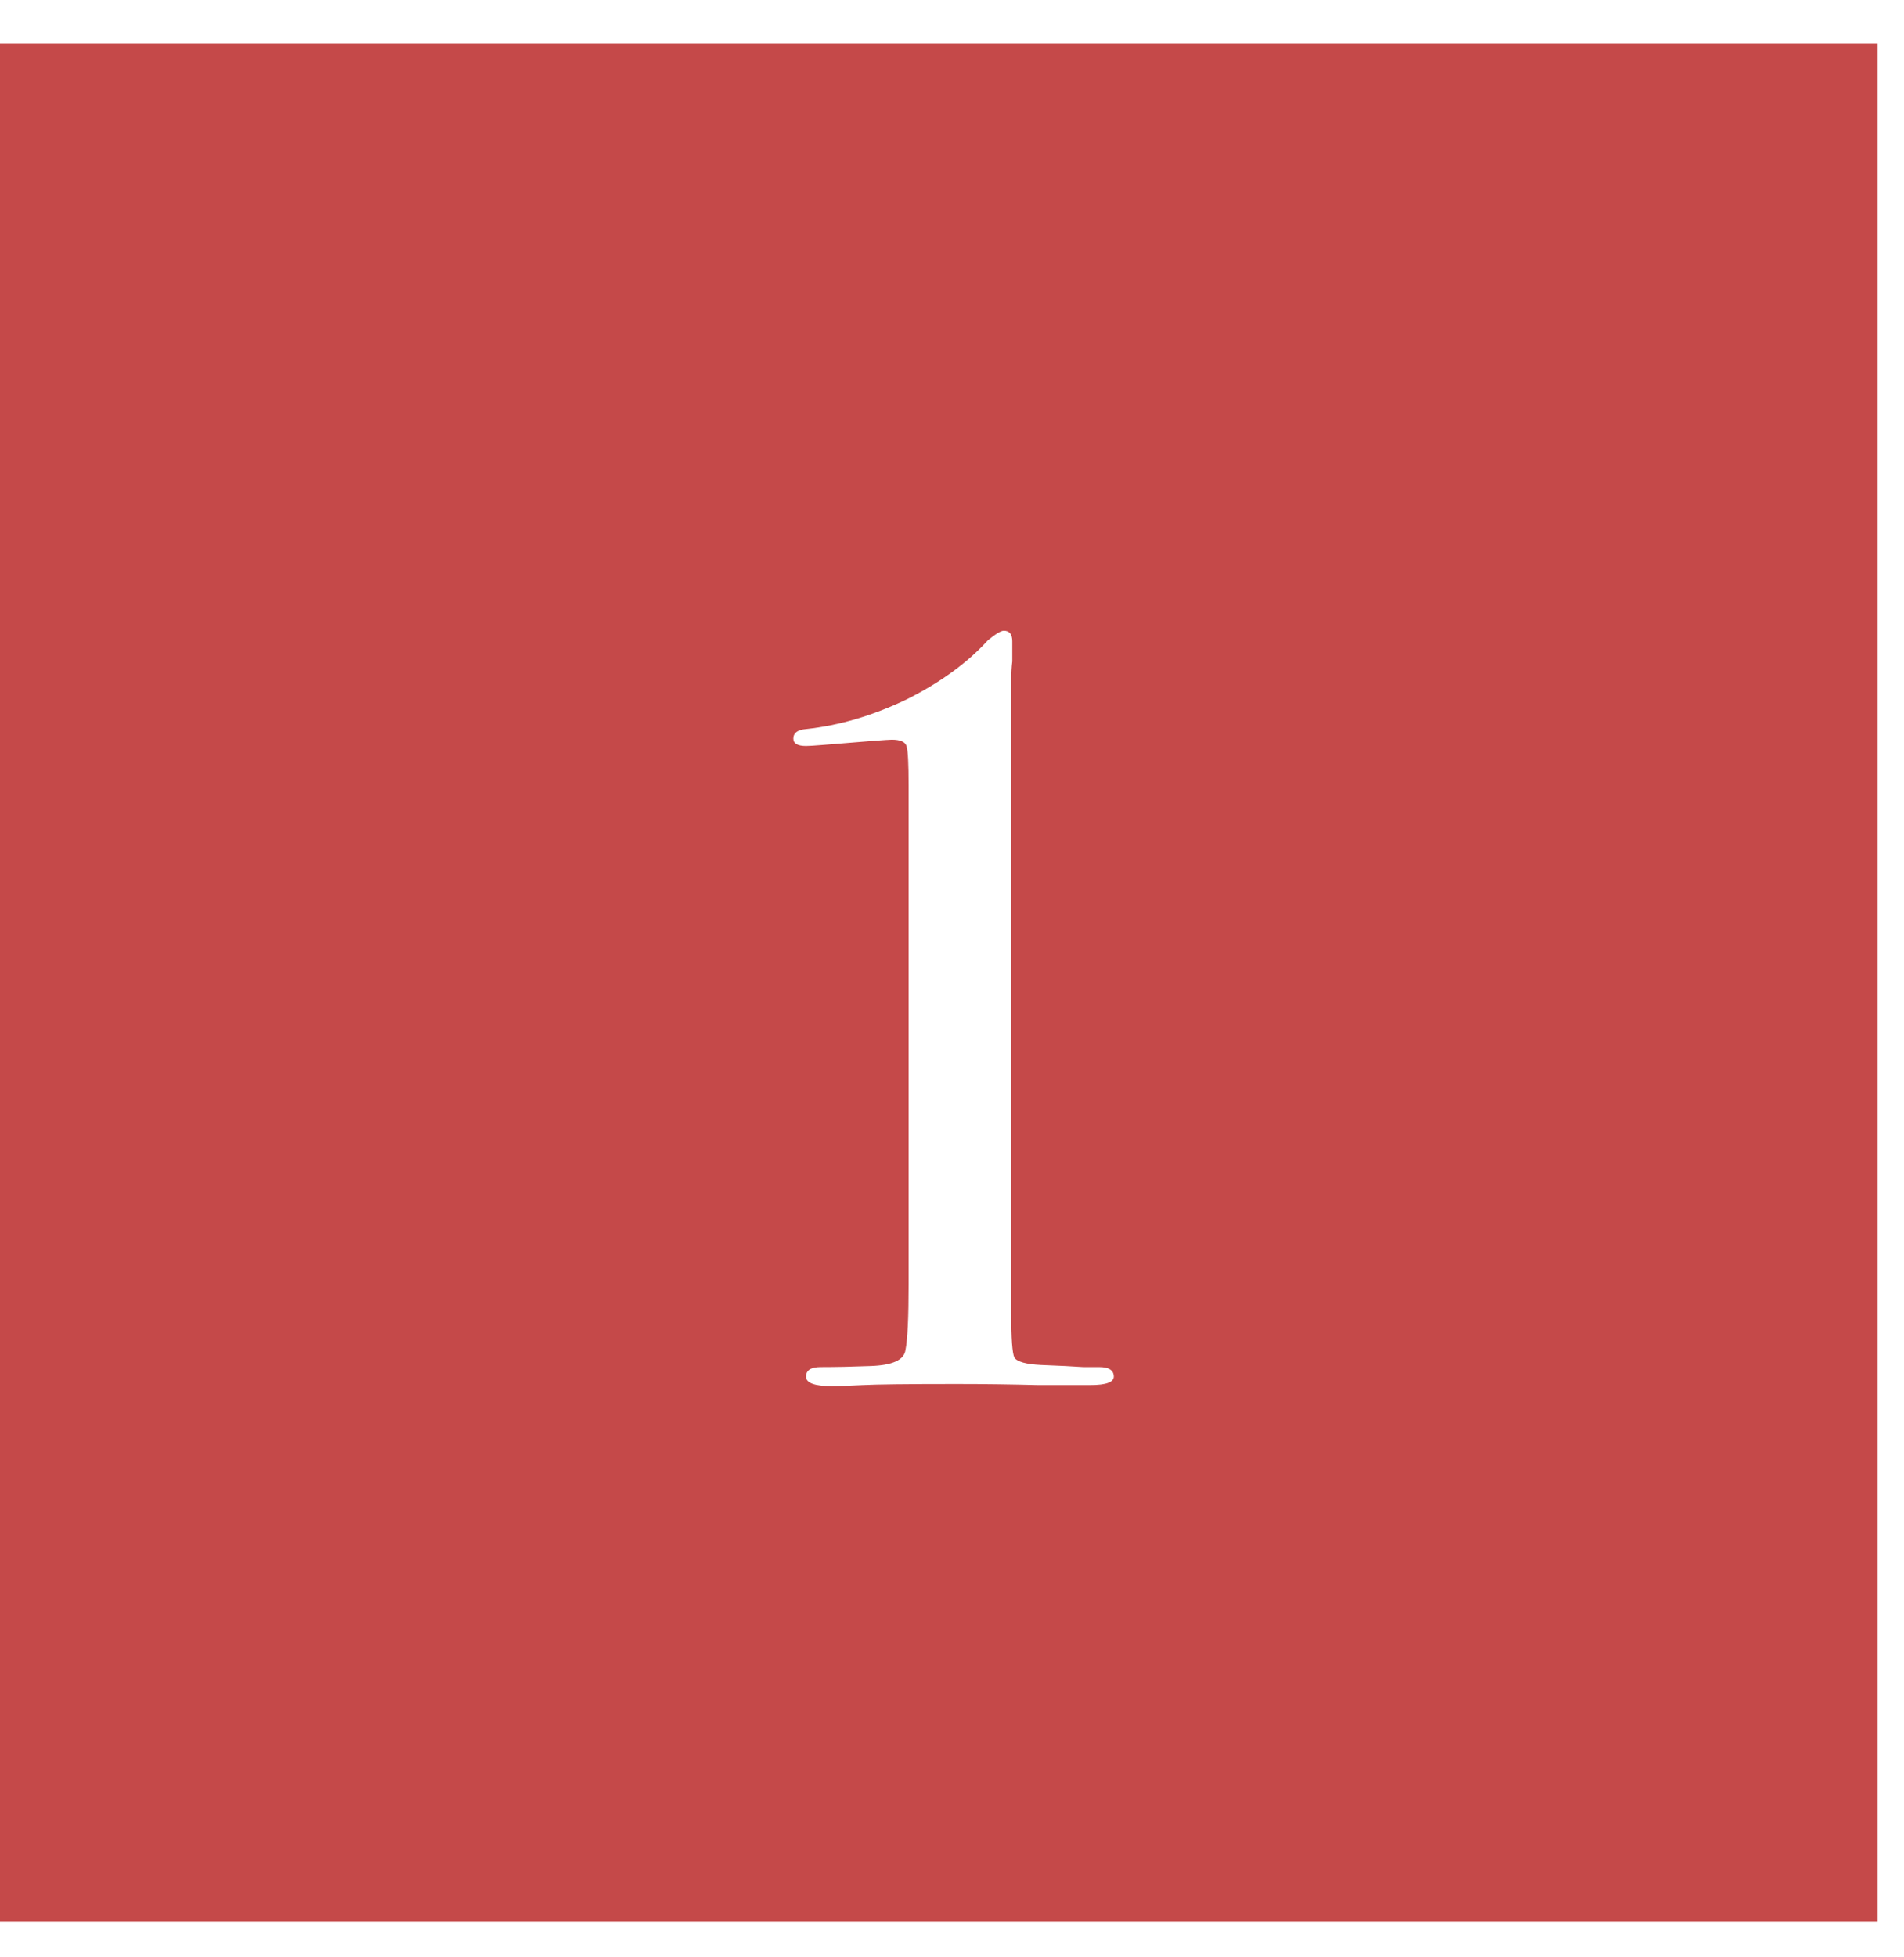 <svg width="36" height="37" viewBox="0 0 36 37" fill="none" xmlns="http://www.w3.org/2000/svg">
<path fill-rule="evenodd" clip-rule="evenodd" d="M35.5 0.823H0V36.323H35.5V0.823ZM20.62 26.182C20.913 26.182 21.06 26.128 21.06 26.022C21.06 25.902 20.967 25.842 20.78 25.842H20.48L20.14 25.822L19.68 25.802C19.4 25.788 19.233 25.742 19.18 25.662C19.14 25.582 19.12 25.302 19.12 24.822V12.862C19.12 12.729 19.127 12.608 19.14 12.502V12.122C19.14 11.989 19.087 11.922 18.98 11.922C18.927 11.922 18.827 11.982 18.68 12.102C18.293 12.528 17.78 12.902 17.14 13.222C16.5 13.528 15.867 13.715 15.24 13.782C15.08 13.795 15 13.855 15 13.962C15 14.055 15.08 14.102 15.24 14.102C15.293 14.102 15.4 14.095 15.56 14.082C16.36 14.015 16.793 13.982 16.86 13.982C17.02 13.982 17.113 14.022 17.14 14.102C17.167 14.182 17.18 14.435 17.18 14.862V24.262C17.18 24.902 17.16 25.322 17.12 25.522C17.093 25.709 16.873 25.808 16.46 25.822C16.127 25.835 15.813 25.842 15.52 25.842C15.333 25.842 15.24 25.902 15.24 26.022C15.24 26.142 15.4 26.202 15.72 26.202C15.867 26.202 16.067 26.195 16.32 26.182C16.573 26.169 17.16 26.162 18.08 26.162C18.6 26.162 19.113 26.169 19.62 26.182H20.62Z" fill="#C54949"/>
</svg>
